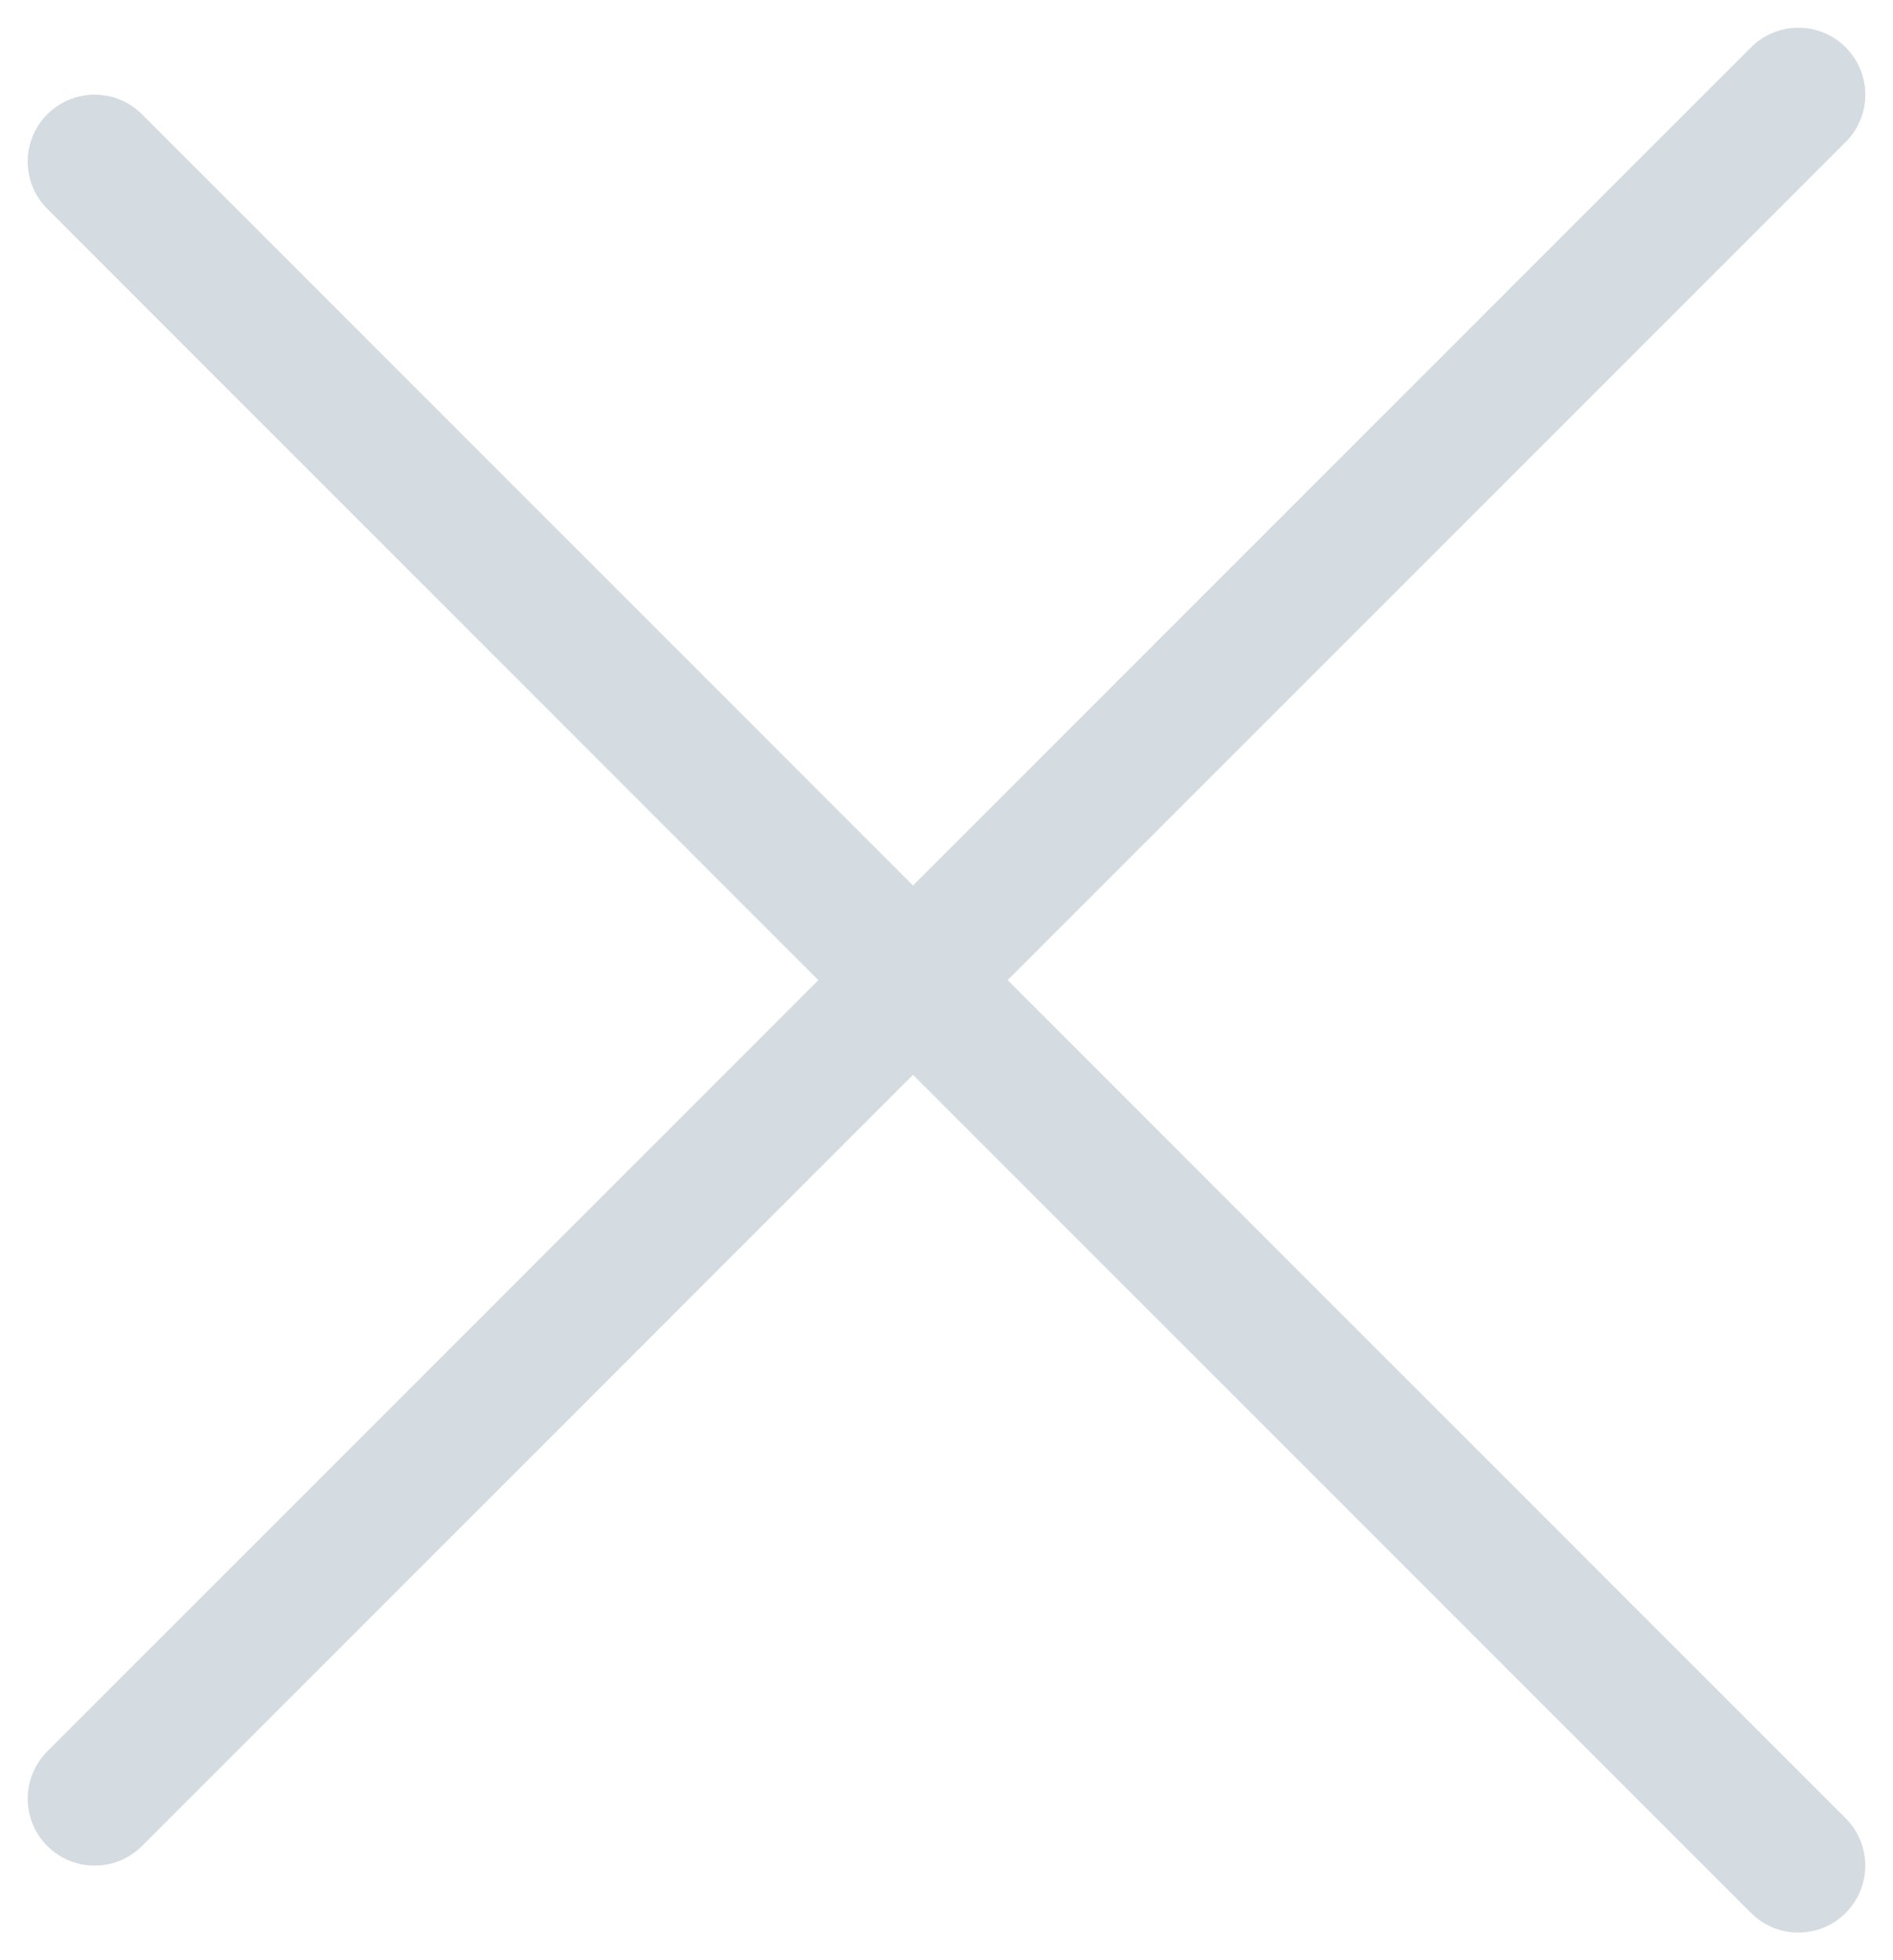 <svg xmlns="http://www.w3.org/2000/svg" width="28.284" height="29.284" viewBox="0 0 28.284 29.284">
  <g id="Group_60" data-name="Group 60" transform="translate(-328.086 -28.358)">
    <line id="Line_4" data-name="Line 4" x2="36" transform="translate(329.5 30.772) rotate(45)" fill="none" stroke="#d4dbe1" stroke-linecap="round" stroke-width="2"/>
    <line id="Line_5" data-name="Line 5" x2="36" transform="translate(354.956 29.772) rotate(135)" fill="none" stroke="#d4dbe1" stroke-linecap="round" stroke-width="2"/>
  </g>
</svg>
